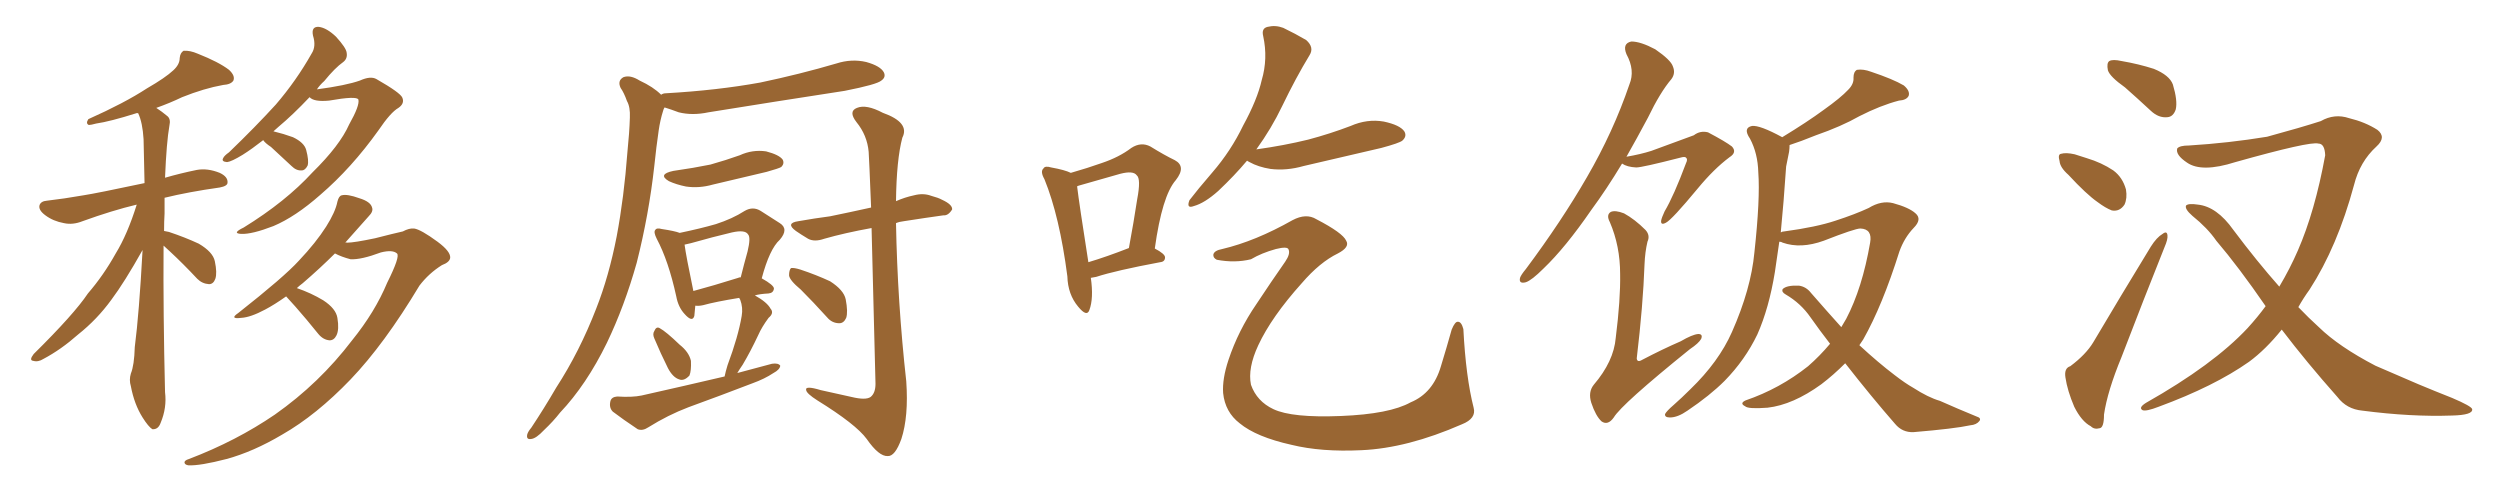 <svg xmlns="http://www.w3.org/2000/svg" xmlns:xlink="http://www.w3.org/1999/xlink" width="750" height="150"><path fill="#996633" padding="10" d="M49.07 73.68L49.07 73.68Q48.93 93.90 49.51 117.63L49.51 117.63Q50.10 122.31 48.19 126.86L48.19 126.86Q47.46 128.91 45.70 128.76L45.70 128.76Q44.53 128.03 42.77 125.24L42.77 125.24Q40.28 121.29 39.26 115.87L39.26 115.87Q38.67 113.96 39.26 112.06L39.26 112.06Q40.28 109.57 40.43 104.15L40.43 104.15Q41.75 93.90 42.77 75L42.77 75Q37.35 84.67 33.40 89.94L33.40 89.94Q29.15 95.80 23.44 100.34L23.44 100.34Q18.31 104.88 13.04 107.67L13.04 107.67Q11.43 108.69 9.96 108.25L9.96 108.25Q8.64 108.11 10.11 106.20L10.11 106.20Q22.27 94.19 26.37 88.04L26.37 88.04Q31.05 82.62 34.72 76.03L34.72 76.03Q38.23 70.31 41.02 61.38L41.02 61.38Q33.69 63.13 24.76 66.36L24.76 66.36Q21.83 67.53 19.19 66.94L19.19 66.94Q15.97 66.36 13.62 64.60L13.62 64.60Q11.43 62.99 11.87 61.52L11.87 61.52Q12.30 60.35 14.06 60.21L14.06 60.21Q19.19 59.62 25.05 58.59L25.05 58.59Q28.86 58.01 43.36 54.93L43.36 54.93Q43.21 47.61 43.07 41.75L43.07 41.75Q42.77 36.77 41.46 33.98L41.46 33.98Q41.02 33.84 40.87 33.98L40.87 33.98Q32.96 36.47 28.86 37.06L28.86 37.06Q27.25 37.50 26.66 37.50L26.66 37.50Q25.63 37.06 26.51 35.74L26.51 35.74Q37.35 30.91 44.09 26.51L44.09 26.51Q49.66 23.29 52.00 21.09L52.00 21.09Q53.91 19.34 53.91 17.43L53.91 17.43Q54.05 15.82 55.08 15.23L55.08 15.23Q56.98 15.09 59.33 16.11L59.33 16.11Q65.63 18.60 68.70 20.95L68.70 20.95Q70.61 22.71 70.02 24.17L70.02 24.17Q69.29 25.34 66.94 25.49L66.94 25.49Q61.23 26.51 54.64 29.15L54.64 29.15Q50.98 30.91 46.88 32.37L46.88 32.37Q48.49 33.40 50.24 34.86L50.24 34.86Q51.27 35.74 50.83 37.65L50.83 37.65Q49.95 42.63 49.51 53.32L49.51 53.32Q54.05 52.00 59.03 50.98L59.03 50.98Q62.26 50.39 65.92 51.86L65.92 51.86Q68.41 53.03 68.26 54.79L68.26 54.79Q68.26 55.81 65.92 56.25L65.92 56.25Q56.54 57.57 49.37 59.33L49.37 59.33Q49.37 61.67 49.37 64.01L49.37 64.01Q49.22 66.50 49.22 69.29L49.22 69.29Q50.10 69.43 50.68 69.58L50.68 69.58Q55.52 71.19 59.62 73.10L59.62 73.10Q63.87 75.59 64.45 78.37L64.45 78.37Q65.19 81.88 64.60 83.64L64.60 83.64Q64.01 85.25 62.70 85.25L62.70 85.25Q60.64 85.11 59.18 83.64L59.18 83.64Q54.93 79.10 50.98 75.44L50.98 75.44Q49.66 74.27 49.07 73.68ZM78.96 42.04L78.96 42.04Q75.59 44.68 72.80 46.44L72.80 46.44Q69.43 48.49 68.12 48.63L68.12 48.63Q66.36 48.49 66.94 47.46L66.94 47.46Q67.24 46.73 68.70 45.70L68.70 45.70Q76.61 38.09 82.76 31.35L82.76 31.35Q88.92 24.17 93.46 16.11L93.46 16.11Q94.92 13.92 93.90 10.69L93.90 10.69Q93.31 7.91 95.65 8.06L95.65 8.06Q98.00 8.35 100.78 10.99L100.78 10.99Q103.86 14.36 104.00 15.82L104.00 15.82Q104.30 17.58 102.98 18.60L102.98 18.60Q100.49 20.36 97.27 24.32L97.27 24.32Q95.95 25.49 95.07 26.81L95.07 26.81Q103.86 25.63 107.96 24.17L107.96 24.17Q111.18 22.71 112.94 23.73L112.94 23.73Q120.12 27.83 120.70 29.30L120.70 29.30Q121.44 31.05 119.53 32.37L119.53 32.37Q117.19 33.69 113.53 39.11L113.53 39.11Q105.47 50.39 96.09 58.45L96.09 58.45Q88.62 65.04 82.03 67.82L82.03 67.82Q75.59 70.31 72.36 70.17L72.36 70.17Q69.43 70.02 73.10 68.26L73.10 68.26Q85.69 60.50 93.75 51.71L93.75 51.71Q101.95 43.65 104.74 37.35L104.74 37.35Q107.96 31.64 107.52 29.88L107.52 29.88Q107.08 28.71 98.73 30.18L98.73 30.18Q94.19 30.62 92.87 29.15L92.87 29.15Q87.89 34.42 83.50 38.09L83.50 38.09Q82.62 38.82 82.03 39.40L82.03 39.40Q85.11 40.14 87.89 41.16L87.89 41.16Q91.26 42.77 91.85 44.97L91.85 44.97Q92.72 48.19 92.29 49.66L92.29 49.66Q91.55 51.12 90.53 51.12L90.53 51.12Q88.92 51.27 87.45 49.80L87.45 49.80Q84.08 46.73 81.30 44.09L81.30 44.09Q79.54 42.92 78.96 42.04ZM85.84 88.92L85.84 88.92L85.84 88.92Q82.32 91.41 79.54 92.87L79.54 92.87Q75.15 95.21 72.36 95.36L72.36 95.36Q68.70 95.80 71.48 93.90L71.48 93.90Q85.25 83.06 89.65 78.22L89.65 78.22Q94.78 72.80 97.85 67.97L97.85 67.97Q100.63 63.57 101.22 60.50L101.22 60.50Q101.66 58.74 102.54 58.59L102.54 58.59Q104.15 58.15 107.81 59.47L107.81 59.47Q111.18 60.50 111.62 62.26L111.62 62.26Q112.06 63.43 110.60 64.89L110.60 64.89Q108.40 67.38 103.56 72.80L103.56 72.80Q103.71 72.66 104.15 72.80L104.15 72.80Q106.20 72.80 112.50 71.48L112.50 71.48Q118.21 70.02 120.85 69.43L120.85 69.43Q122.75 68.41 124.22 68.55L124.22 68.55Q126.27 68.85 131.25 72.51L131.25 72.51Q135.21 75.44 135.06 77.34L135.06 77.34Q134.91 78.66 132.57 79.54L132.57 79.54Q128.61 82.03 125.83 85.69L125.83 85.69Q115.28 103.27 105.18 113.82L105.18 113.82Q94.92 124.51 84.67 130.37L84.67 130.37Q76.03 135.50 67.97 137.70L67.97 137.70Q60.06 139.75 56.54 139.60L56.54 139.60Q55.52 139.45 55.37 138.87L55.37 138.87Q55.22 138.13 56.69 137.70L56.69 137.70Q70.90 132.28 82.47 124.37L82.47 124.37Q95.80 114.99 105.62 102.10L105.62 102.10Q112.50 93.60 116.16 84.81L116.16 84.81Q120.12 76.90 119.09 76.03L119.09 76.03Q117.77 74.85 114.26 75.73L114.26 75.73Q108.40 77.93 105.18 77.78L105.18 77.78Q102.39 77.05 100.49 76.03L100.49 76.03Q96.09 80.42 90.82 84.96L90.82 84.96Q89.65 85.84 89.06 86.43L89.06 86.43Q93.31 87.89 96.97 90.09L96.97 90.09Q100.78 92.58 101.22 95.36L101.22 95.36Q101.81 98.88 100.93 100.63L100.93 100.63Q100.20 102.10 98.88 102.10L98.88 102.10Q96.97 101.95 95.51 100.20L95.51 100.20Q91.85 95.65 88.62 91.99L88.62 91.99Q86.72 89.94 85.84 88.92ZM198.34 28.42L198.34 28.42Q198.93 27.98 199.80 27.98L199.80 27.98Q215.19 27.10 228.08 24.76L228.08 24.76Q239.94 22.27 250.93 19.04L250.93 19.04Q255.47 17.58 259.86 18.60L259.86 18.60Q264.11 19.78 265.14 21.68L265.14 21.68Q265.87 23.14 264.40 24.17L264.40 24.17Q263.09 25.34 253.42 27.25L253.42 27.25Q232.47 30.47 212.55 33.69L212.55 33.69Q207.71 34.72 203.61 33.69L203.61 33.69Q201.27 32.81 199.37 32.23L199.37 32.23Q199.07 32.67 198.93 33.25L198.93 33.25Q198.05 36.04 197.61 39.11L197.61 39.11Q196.88 44.09 196.29 49.80L196.29 49.80Q194.68 64.31 191.02 78.81L191.02 78.81Q187.35 91.85 182.08 102.83L182.08 102.83Q175.93 115.43 168.02 123.78L168.02 123.78Q165.97 126.42 163.18 129.05L163.18 129.05Q160.84 131.54 159.38 131.69L159.38 131.69Q157.76 131.98 158.20 130.22L158.20 130.22Q158.50 129.35 159.38 128.32L159.38 128.32Q163.18 122.61 166.85 116.31L166.85 116.31Q173.88 105.47 178.86 92.58L178.86 92.58Q182.67 82.91 185.01 70.90L185.01 70.90Q187.21 59.18 188.23 45.56L188.23 45.56Q188.82 39.84 188.96 35.30L188.96 35.30Q189.11 32.08 188.09 30.32L188.09 30.32Q187.21 27.83 186.18 26.37L186.18 26.37Q185.16 24.17 187.06 23.14L187.06 23.14Q189.11 22.41 191.89 24.17L191.89 24.17Q196.00 26.07 198.34 28.42ZM202.00 51.27L202.00 51.27Q208.15 50.39 213.13 49.37L213.13 49.37Q217.82 48.05 221.92 46.58L221.92 46.58Q225.73 44.82 229.83 45.41L229.83 45.41Q233.79 46.44 234.81 47.90L234.81 47.90Q235.40 49.07 234.38 50.10L234.38 50.10Q233.64 50.54 229.98 51.56L229.98 51.56Q221.78 53.47 213.87 55.37L213.87 55.37Q209.77 56.54 205.81 55.96L205.81 55.96Q202.88 55.37 200.68 54.35L200.68 54.35Q197.17 52.29 202.00 51.27ZM196.29 101.51L196.29 101.51Q195.70 100.20 196.29 99.32L196.29 99.32Q196.88 97.85 197.90 98.44L197.90 98.44Q199.80 99.46 203.91 103.42L203.91 103.42Q206.69 105.62 207.28 108.25L207.28 108.25Q207.42 111.18 206.84 112.65L206.84 112.65Q205.22 114.40 203.76 113.82L203.76 113.82Q201.86 113.23 200.39 110.45L200.39 110.45Q198.19 106.05 196.29 101.51ZM217.38 112.94L217.38 112.94Q217.68 111.47 218.26 109.57L218.26 109.57Q221.48 100.93 222.51 94.78L222.51 94.78Q222.95 92.29 222.07 89.94L222.07 89.94Q221.78 89.50 221.78 89.36L221.78 89.36Q214.60 90.53 210.94 91.55L210.94 91.55Q209.62 91.85 208.59 91.70L208.59 91.70Q208.45 93.46 208.30 94.78L208.30 94.78Q207.71 96.83 205.37 94.19L205.37 94.19Q203.47 92.14 202.88 88.92L202.88 88.92Q200.54 78.22 197.02 71.63L197.02 71.63Q196.00 69.58 196.58 68.99L196.58 68.99Q197.02 68.26 198.49 68.70L198.49 68.70Q202.44 69.29 203.91 69.87L203.91 69.87Q210.21 68.55 214.75 67.24L214.75 67.24Q219.73 65.63 223.39 63.28L223.39 63.28Q225.88 61.82 228.22 63.28L228.22 63.28Q231.59 65.48 233.94 66.94L233.94 66.94Q236.72 68.70 233.94 71.92L233.94 71.92Q230.86 74.71 228.52 83.50L228.52 83.50Q232.18 85.55 232.18 86.57L232.18 86.57Q232.03 87.89 230.57 88.04L230.57 88.04Q227.93 88.18 226.46 88.62L226.46 88.62Q230.13 90.67 231.15 92.58L231.15 92.58Q232.32 93.90 230.57 95.36L230.57 95.36Q228.52 98.14 227.49 100.49L227.49 100.49Q225.15 105.47 222.80 109.42L222.80 109.42Q221.78 110.89 221.19 111.91L221.19 111.91Q226.61 110.45 231.59 109.13L231.59 109.13Q233.50 108.84 234.08 109.72L234.08 109.72Q233.94 110.89 232.03 111.91L232.03 111.91Q229.39 113.67 225.73 114.99L225.73 114.99Q216.21 118.65 206.54 122.17L206.54 122.17Q200.39 124.51 194.53 128.17L194.53 128.17Q192.77 129.35 191.31 128.76L191.31 128.76Q186.91 125.83 183.84 123.49L183.84 123.49Q182.67 122.31 183.11 120.41L183.11 120.41Q183.40 119.09 185.16 118.95L185.16 118.95Q189.70 119.24 192.48 118.65L192.48 118.65Q205.52 115.72 217.38 112.94ZM221.48 83.35L221.48 83.35Q221.63 83.20 222.22 83.20L222.22 83.20Q223.24 79.10 224.27 75.44L224.27 75.44Q225.29 71.19 224.41 70.31L224.41 70.31Q223.54 68.85 219.58 69.73L219.58 69.73Q214.01 71.04 207.28 72.95L207.28 72.95Q205.96 73.24 205.37 73.39L205.37 73.39Q205.81 76.76 208.01 87.30L208.01 87.30Q214.01 85.69 221.48 83.35ZM261.47 68.41L261.47 68.41Q253.42 69.87 247.27 71.63L247.27 71.63Q244.34 72.66 242.43 71.63L242.43 71.63Q240.23 70.31 238.77 69.29L238.77 69.29Q235.55 66.94 239.50 66.36L239.50 66.36Q244.48 65.48 249.02 64.89L249.02 64.89Q254.74 63.72 261.33 62.26L261.33 62.26Q260.74 47.46 260.60 45.56L260.60 45.56Q260.16 40.58 256.93 36.62L256.93 36.62Q254.44 33.40 257.08 32.37L257.08 32.37Q259.86 31.20 264.84 33.84L264.84 33.84Q273.05 36.77 270.70 41.31L270.70 41.31Q268.95 47.90 268.80 60.35L268.80 60.35Q271.44 59.18 274.22 58.59L274.22 58.59Q277.00 57.86 279.35 58.74L279.35 58.74Q281.54 59.33 282.57 59.91L282.57 59.91Q285.79 61.38 285.64 62.84L285.64 62.84Q284.47 64.75 283.01 64.60L283.01 64.60Q277.73 65.33 271.14 66.36L271.14 66.36Q269.82 66.50 268.80 66.94L268.80 66.94Q269.24 90.67 271.88 114.40L271.88 114.40Q272.61 124.95 270.41 131.69L270.41 131.69Q268.51 136.96 266.31 136.82L266.31 136.82Q263.67 136.96 260.01 131.69L260.01 131.69Q256.79 127.29 245.21 120.12L245.21 120.12Q241.99 118.07 241.85 117.04L241.85 117.04Q241.41 115.58 246.24 117.04L246.24 117.04Q250.93 118.07 255.47 119.09L255.47 119.09Q259.72 120.12 261.18 119.09L261.18 119.09Q262.65 117.92 262.65 115.14L262.65 115.14Q261.91 85.25 261.47 68.41ZM240.23 86.87L240.23 86.87L240.23 86.87Q236.87 84.08 236.72 82.62L236.72 82.62Q236.72 81.01 237.30 80.42L237.30 80.42Q238.18 80.27 240.09 80.86L240.09 80.86Q244.92 82.47 249.02 84.38L249.02 84.38Q253.13 87.01 253.71 89.79L253.71 89.79Q254.44 93.60 253.86 95.36L253.86 95.36Q253.13 96.97 251.81 96.97L251.81 96.97Q249.61 96.97 248.14 95.21L248.14 95.21Q243.90 90.53 240.23 86.87ZM327.25 83.35L327.25 83.35Q328.13 89.50 326.81 93.02L326.81 93.02Q326.07 95.21 323.44 91.99L323.44 91.99Q320.36 88.33 320.21 82.91L320.21 82.91Q317.87 64.89 313.33 53.76L313.33 53.76Q312.01 51.42 313.04 50.54L313.04 50.54Q313.48 49.66 315.38 50.24L315.38 50.24Q319.48 50.98 321.24 51.86L321.24 51.86Q326.37 50.39 330.47 48.93L330.47 48.93Q335.74 47.17 339.40 44.38L339.40 44.38Q342.33 42.48 345.12 43.95L345.12 43.95Q349.37 46.58 352.44 48.05L352.44 48.05Q355.96 49.95 352.73 54.05L352.73 54.05Q348.63 58.74 346.44 74.56L346.44 74.56Q349.51 76.17 349.51 77.20L349.51 77.20Q349.51 78.52 348.05 78.66L348.05 78.66Q334.72 81.15 328.86 83.06L328.86 83.06Q327.83 83.20 327.25 83.35ZM326.51 78.66L326.51 78.66Q331.93 77.05 338.67 74.41L338.67 74.41Q340.14 66.50 341.16 59.77L341.16 59.77Q342.33 53.61 341.02 52.59L341.02 52.59Q339.99 51.12 336.04 52.15L336.04 52.15Q330.47 53.76 323.73 55.66L323.73 55.66Q323.14 55.81 323.14 55.96L323.14 55.96Q323.73 60.94 326.51 78.66ZM374.12 48.19L374.12 48.19Q370.31 52.73 365.48 57.28L365.48 57.28Q361.38 60.94 358.15 61.82L358.15 61.82Q355.81 62.70 356.84 60.06L356.84 60.06Q359.18 56.98 363.72 51.71L363.72 51.71Q369.29 45.26 372.95 37.65L372.95 37.65Q377.20 29.88 378.52 24.02L378.52 24.02Q380.42 17.58 378.96 10.84L378.96 10.84Q378.37 8.50 380.27 8.06L380.27 8.06Q382.62 7.47 384.96 8.35L384.96 8.35Q388.62 10.11 391.85 12.01L391.85 12.01Q394.34 14.21 392.87 16.55L392.87 16.55Q388.77 23.29 384.67 31.79L384.67 31.79Q381.45 38.53 376.90 44.82L376.90 44.82Q385.25 43.65 392.43 41.89L392.43 41.89Q399.02 40.14 405.18 37.79L405.18 37.79Q410.16 35.60 415.14 36.47L415.14 36.47Q419.97 37.50 421.29 39.40L421.29 39.40Q422.17 40.87 420.70 42.19L420.70 42.19Q419.82 42.92 414.40 44.38L414.40 44.38Q402.54 47.17 391.11 49.80L391.11 49.80Q385.99 51.27 381.15 50.68L381.15 50.68Q377.49 50.10 374.85 48.63L374.85 48.63Q374.27 48.34 374.12 48.19ZM366.65 74.71L366.65 74.71L366.65 74.71Q376.61 72.36 387.74 66.06L387.74 66.06Q391.85 63.87 394.92 65.77L394.92 65.77Q402.83 69.87 403.86 72.22L403.86 72.22Q405.03 74.12 401.37 76.03L401.37 76.03Q395.95 78.66 390.53 84.96L390.53 84.96Q381.45 95.07 377.49 103.56L377.49 103.56Q374.27 110.45 375.29 115.43L375.29 115.43Q377.05 120.41 382.03 122.75L382.03 122.75Q387.60 125.39 402.25 124.80L402.25 124.80Q416.89 124.22 423.19 120.70L423.19 120.70Q429.93 117.92 432.28 109.86L432.28 109.86Q434.03 104.15 435.50 98.88L435.50 98.88Q436.52 96.39 437.40 96.53L437.40 96.53Q438.43 96.53 439.01 98.73L439.01 98.73Q439.75 113.09 442.09 122.31L442.09 122.31Q442.97 125.54 438.57 127.29L438.57 127.29Q422.17 134.47 408.40 135.06L408.40 135.06Q396.39 135.64 387.45 133.45L387.45 133.45Q376.90 131.10 371.92 127.00L371.92 127.00Q367.53 123.63 366.94 117.92L366.94 117.92Q366.65 113.67 368.55 107.96L368.55 107.96Q371.48 99.17 376.90 91.26L376.90 91.26Q381.45 84.38 385.55 78.52L385.55 78.52Q387.16 76.17 386.57 74.85L386.57 74.85Q386.28 73.83 382.76 74.71L382.76 74.71Q378.52 75.88 375.29 77.78L375.29 77.78Q370.46 78.96 365.04 77.93L365.04 77.93Q363.87 77.34 364.01 76.32L364.01 76.32Q364.31 75.15 366.65 74.71ZM553.56 108.98L553.56 108.98Q550.05 112.50 546.39 115.28L546.39 115.28Q537.89 121.44 530.27 122.31L530.27 122.31Q524.41 122.75 523.54 121.88L523.54 121.88Q521.78 121.00 523.68 120.12L523.68 120.12Q533.94 116.60 542.43 109.86L542.43 109.86Q545.95 106.79 549.02 103.13L549.02 103.13Q545.95 99.17 543.16 95.21L543.16 95.21Q540.23 90.97 535.69 88.33L535.69 88.33Q534.38 87.60 534.81 86.72L534.81 86.72Q535.99 85.55 539.65 85.69L539.65 85.69Q541.85 85.99 543.31 87.89L543.31 87.89Q548.29 93.60 552.39 98.14L552.39 98.14Q553.27 96.68 553.86 95.65L553.86 95.65Q558.69 86.43 561.04 72.80L561.04 72.80Q561.77 68.70 558.11 68.55L558.11 68.55Q556.49 68.55 547.12 72.22L547.12 72.22Q540.23 74.71 534.81 72.80L534.81 72.80Q534.38 72.51 533.79 72.51L533.79 72.51Q533.06 77.49 532.47 81.59L532.47 81.59Q530.71 92.43 527.20 100.34L527.20 100.34Q523.54 107.96 517.38 114.26L517.38 114.26Q512.99 118.65 506.25 123.19L506.25 123.19Q503.32 125.24 500.98 125.24L500.98 125.24Q499.37 125.24 499.51 124.22L499.51 124.22Q499.95 123.34 502.15 121.44L502.15 121.44Q504.49 119.38 507.13 116.75L507.13 116.75Q515.63 108.54 519.58 99.61L519.58 99.61Q525.29 86.72 526.32 75.73L526.32 75.73Q528.08 59.62 527.49 51.71L527.49 51.71Q527.34 46.00 525 41.60L525 41.60Q522.80 38.38 525.59 37.79L525.59 37.79Q527.93 37.50 534.67 41.16L534.67 41.16Q542.14 36.62 547.12 32.96L547.12 32.96Q552.25 29.30 554.44 26.95L554.44 26.95Q556.20 25.20 556.05 23.29L556.05 23.29Q556.05 21.53 557.08 20.95L557.08 20.95Q558.98 20.65 561.33 21.53L561.33 21.53Q567.92 23.73 571.14 25.63L571.14 25.63Q573.05 27.25 572.61 28.71L572.61 28.71Q572.02 30.03 569.68 30.18L569.68 30.18Q564.11 31.64 557.81 34.86L557.81 34.86Q552.39 37.94 544.78 40.58L544.78 40.58Q540.09 42.48 536.87 43.51L536.87 43.51Q536.87 44.53 536.72 45.56L536.72 45.56Q536.43 47.17 535.84 49.95L535.84 49.95Q535.11 60.79 534.23 69.73L534.23 69.73Q534.67 69.43 535.25 69.43L535.25 69.43Q544.92 68.12 550.63 66.21L550.63 66.21Q556.49 64.31 560.60 62.40L560.60 62.40Q564.40 60.06 567.92 60.94L567.92 60.94Q572.75 62.26 574.66 64.01L574.66 64.01Q576.71 65.77 574.07 68.41L574.07 68.41Q571.29 71.34 569.82 75.44L569.82 75.44Q564.70 91.70 558.98 101.81L558.98 101.81Q558.40 102.69 557.81 103.56L557.81 103.56Q563.53 108.84 568.36 112.50L568.36 112.50Q571.58 114.99 573.93 116.31L573.93 116.31Q578.47 119.24 581.98 120.26L581.98 120.26Q587.26 122.61 592.97 124.95L592.97 124.95Q594.43 125.39 593.85 126.27L593.85 126.27Q592.97 127.44 591.06 127.59L591.06 127.59Q586.38 128.61 574.07 129.64L574.07 129.64Q570.70 129.79 568.51 127.15L568.51 127.15Q561.47 119.09 553.56 108.98ZM486.62 49.07L486.62 49.07Q481.93 56.84 477.39 62.99L477.39 62.99Q469.63 74.27 463.04 80.57L463.04 80.57Q459.52 84.08 457.76 84.67L457.76 84.67Q455.57 85.25 456.01 83.35L456.01 83.35Q456.30 82.47 457.76 80.71L457.76 80.71Q468.46 66.36 476.07 53.17L476.07 53.17Q483.98 39.55 488.82 25.34L488.82 25.34Q490.58 21.09 487.94 16.26L487.94 16.26Q486.62 13.04 489.40 12.45L489.40 12.45Q492.19 12.45 496.58 14.79L496.58 14.79Q501.27 18.02 501.86 19.92L501.86 19.92Q502.73 21.97 501.42 23.73L501.42 23.73Q498.05 27.69 494.38 35.30L494.38 35.30Q491.02 41.60 487.94 47.02L487.94 47.02Q492.19 46.29 495.41 45.26L495.41 45.26Q506.69 41.16 508.15 40.58L508.15 40.58Q510.06 39.11 512.40 39.70L512.40 39.70Q517.68 42.48 519.58 43.95L519.58 43.95Q521.19 45.70 518.85 47.17L518.85 47.17Q514.16 50.68 509.33 56.54L509.33 56.54Q501.56 65.92 499.80 66.80L499.80 66.80Q498.19 67.68 498.34 66.21L498.34 66.21Q498.49 65.33 499.37 63.43L499.37 63.43Q502.15 58.74 505.81 48.93L505.81 48.93Q506.40 47.75 505.81 47.31L505.81 47.31Q505.52 46.88 504.05 47.31L504.05 47.31Q492.63 50.24 490.87 50.24L490.87 50.24Q488.09 50.10 486.62 49.07ZM494.24 72.51L494.24 72.51L494.24 72.51Q493.51 75.59 493.36 79.25L493.36 79.25Q492.92 91.55 491.02 107.52L491.02 107.52Q491.16 108.84 492.63 107.96L492.63 107.96Q498.78 104.74 504.20 102.39L504.20 102.39Q507.71 100.34 509.47 100.20L509.47 100.20Q510.94 100.20 510.35 101.66L510.35 101.66Q509.62 102.98 506.98 104.74L506.98 104.74Q486.47 121.29 484.13 125.24L484.13 125.24Q482.37 127.73 480.47 126.42L480.47 126.42Q478.71 124.80 477.39 120.85L477.39 120.85Q476.37 117.63 478.13 115.43L478.13 115.43Q484.13 108.40 484.72 101.37L484.72 101.37Q486.18 89.79 486.04 82.18L486.04 82.18Q486.04 73.83 482.96 66.65L482.96 66.65Q481.79 64.45 483.25 63.57L483.25 63.57Q484.57 62.99 487.21 64.01L487.21 64.01Q490.43 65.77 493.65 68.99L493.65 68.99Q495.12 70.61 494.24 72.51ZM637.50 26.22L637.50 26.22Q632.96 23.00 632.37 21.09L632.37 21.09Q631.93 18.90 632.81 18.31L632.81 18.31Q633.84 17.72 636.47 18.31L636.47 18.31Q641.60 19.19 646.14 20.65L646.14 20.65Q650.83 22.56 651.86 25.34L651.86 25.34Q653.32 30.18 652.73 32.81L652.73 32.81Q652.00 35.01 650.24 35.16L650.24 35.16Q647.61 35.45 645.26 33.25L645.26 33.25Q641.16 29.44 637.50 26.22ZM620.51 52.44L620.51 52.44Q618.02 50.24 617.87 48.34L617.87 48.34Q617.29 46.29 618.31 46.14L618.31 46.14Q619.78 45.70 622.41 46.29L622.41 46.29Q624.17 46.88 626.07 47.46L626.07 47.46Q630.47 48.78 633.98 51.12L633.98 51.12Q636.77 53.17 637.79 56.84L637.79 56.84Q638.23 59.47 637.35 61.38L637.35 61.38Q635.89 63.57 633.54 63.13L633.54 63.13Q631.64 62.40 629.30 60.64L629.30 60.64Q625.93 58.30 620.51 52.44ZM621.09 109.86L621.09 109.86Q625.78 106.35 627.98 102.69L627.98 102.69Q636.04 89.06 645.26 73.97L645.26 73.97Q647.02 71.19 648.78 70.17L648.78 70.17Q650.10 69.14 650.24 70.61L650.24 70.61Q650.39 71.78 649.37 74.12L649.37 74.12Q643.21 89.50 636.47 107.08L636.47 107.08Q632.23 117.33 631.20 124.37L631.20 124.37Q631.20 128.32 629.88 128.47L629.88 128.47Q628.27 128.91 627.25 127.88L627.25 127.88Q624.46 126.42 622.27 122.02L622.27 122.02Q620.21 117.19 619.63 113.23L619.63 113.23Q619.19 110.45 621.09 109.86ZM679.69 91.85L679.69 91.85L679.69 91.85Q671.63 80.13 664.89 72.22L664.89 72.22Q662.26 68.41 657.71 64.75L657.71 64.75Q655.37 62.70 655.81 61.67L655.81 61.67Q656.54 60.94 659.33 61.38L659.33 61.38Q665.04 61.96 670.02 68.99L670.02 68.99Q677.05 78.37 683.79 85.99L683.79 85.99Q687.01 80.57 689.36 75.15L689.36 75.15Q694.48 63.43 697.56 46.58L697.56 46.58Q697.41 43.07 695.51 43.07L695.51 43.07Q693.02 42.33 670.61 48.63L670.61 48.63Q660.50 51.86 656.10 48.78L656.10 48.78Q652.59 46.44 653.17 44.53L653.17 44.53Q653.91 43.65 656.69 43.65L656.69 43.65Q668.55 42.92 680.13 41.02L680.13 41.02Q690.38 38.23 696.24 36.33L696.24 36.33Q700.34 33.98 704.74 35.45L704.74 35.45Q709.57 36.62 713.23 38.96L713.23 38.96Q716.02 41.16 712.94 43.95L712.94 43.95Q707.96 48.49 706.20 55.52L706.20 55.52Q701.22 73.97 692.87 86.87L692.87 86.87Q690.97 89.50 689.50 92.14L689.50 92.14Q692.58 95.36 695.65 98.14L695.65 98.14Q701.66 104.00 712.65 109.72L712.65 109.72Q717.48 111.77 725.54 115.28L725.54 115.28Q730.81 117.48 735.64 119.38L735.64 119.38Q741.50 121.88 741.65 122.75L741.65 122.75Q741.94 124.51 735.64 124.66L735.64 124.66Q723.34 125.10 708.69 123.19L708.69 123.19Q704.00 122.75 701.22 119.09L701.22 119.09Q691.99 108.69 684.52 98.88L684.52 98.88Q679.69 104.88 674.71 108.54L674.71 108.54Q664.31 115.87 647.61 122.02L647.61 122.02Q643.80 123.49 642.77 123.05L642.77 123.05Q641.46 122.31 643.80 120.85L643.80 120.85Q664.01 109.42 674.27 98.44L674.27 98.44Q677.34 95.07 679.69 91.85Z"/></svg>